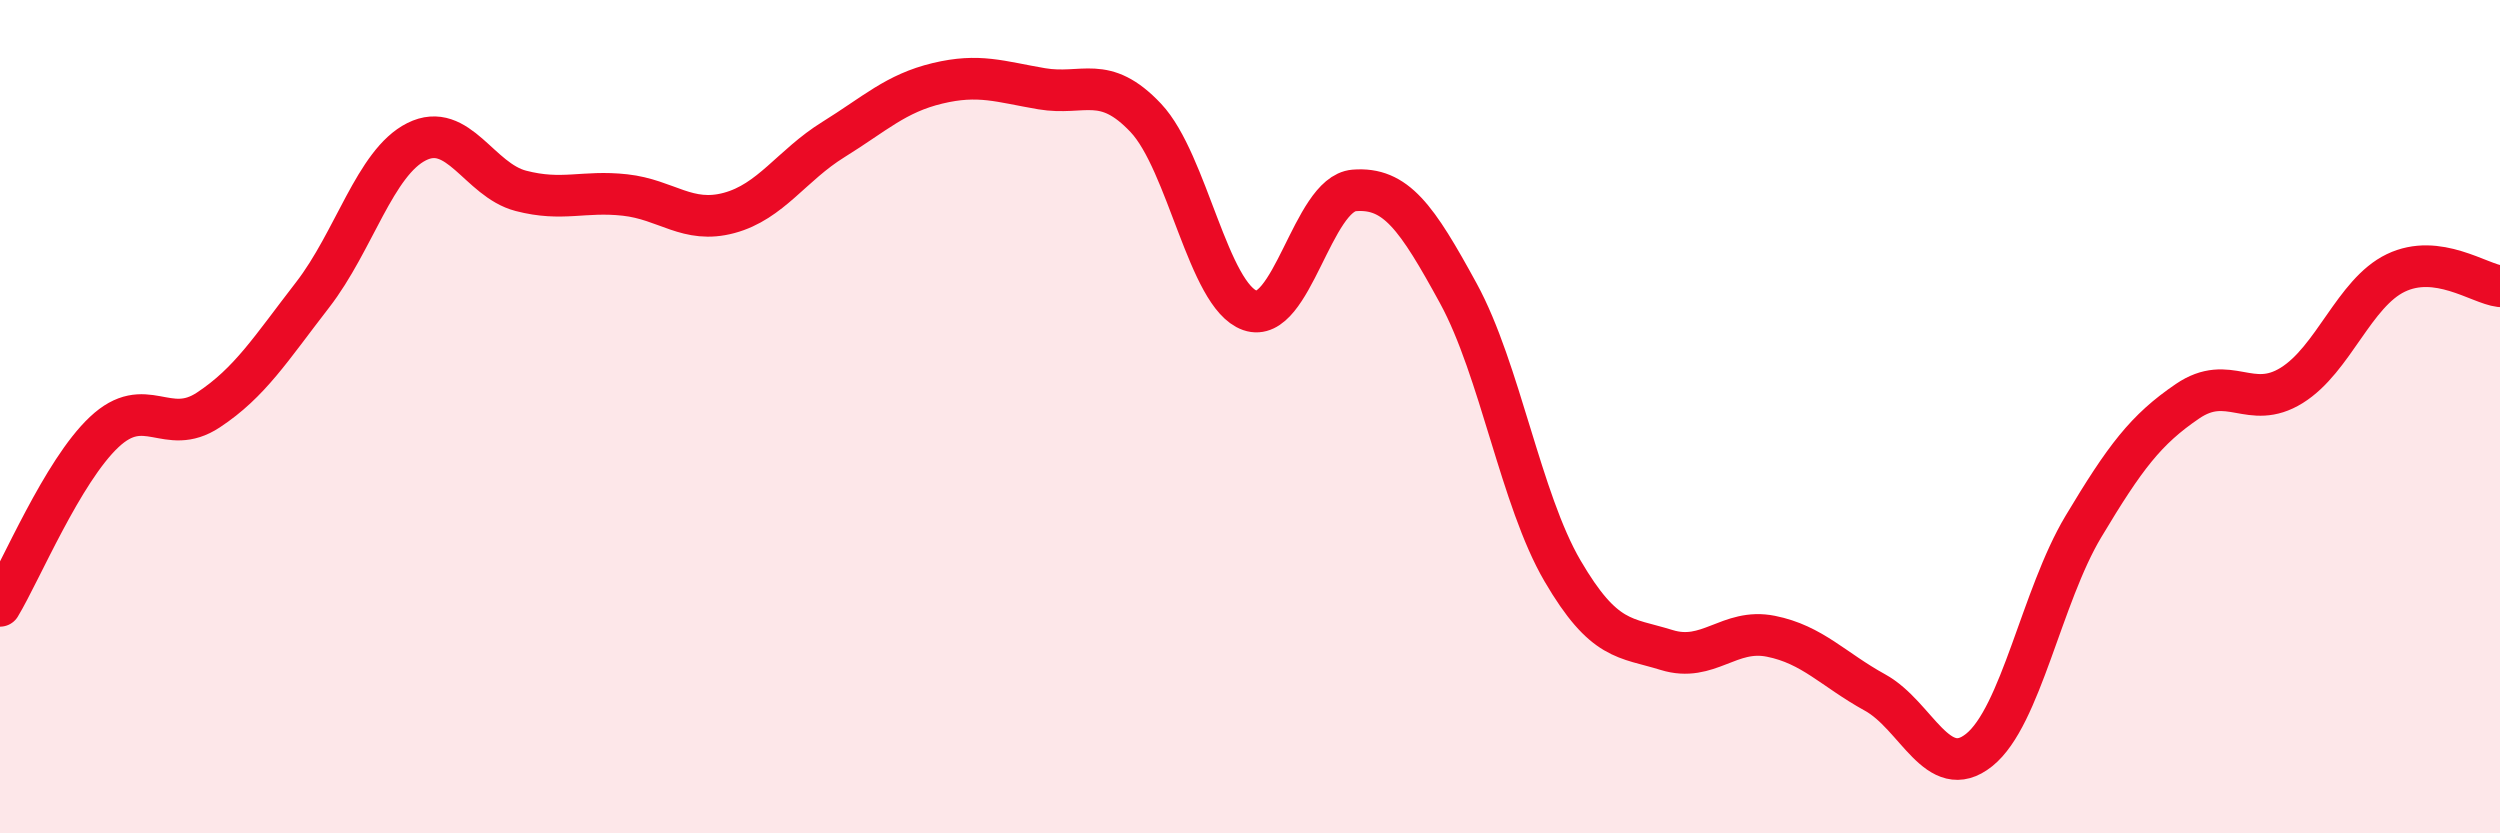 
    <svg width="60" height="20" viewBox="0 0 60 20" xmlns="http://www.w3.org/2000/svg">
      <path
        d="M 0,14.54 C 0.5,13.71 1.5,11.31 2.5,10.37 C 3.5,9.43 4,10.5 5,9.84 C 6,9.18 6.5,8.37 7.5,7.08 C 8.5,5.79 9,3.9 10,3.4 C 11,2.9 11.5,4.32 12.5,4.58 C 13.5,4.84 14,4.57 15,4.68 C 16,4.79 16.5,5.38 17.5,5.11 C 18.5,4.84 19,3.97 20,3.35 C 21,2.73 21.5,2.24 22.5,2 C 23.5,1.76 24,1.96 25,2.13 C 26,2.3 26.5,1.77 27.5,2.83 C 28.5,3.89 29,7.1 30,7.45 C 31,7.8 31.5,4.65 32.5,4.57 C 33.5,4.49 34,5.21 35,7.04 C 36,8.87 36.5,11.99 37.5,13.7 C 38.5,15.41 39,15.29 40,15.6 C 41,15.91 41.5,15.07 42.5,15.27 C 43.5,15.47 44,16.07 45,16.62 C 46,17.17 46.5,18.8 47.5,18 C 48.5,17.2 49,14.31 50,12.64 C 51,10.97 51.5,10.31 52.5,9.63 C 53.5,8.95 54,9.87 55,9.25 C 56,8.63 56.5,7.03 57.5,6.55 C 58.5,6.07 59.5,6.81 60,6.87L60 20L0 20Z"
        fill="#EB0A25"
        opacity="0.1"
        stroke-linecap="round"
        stroke-linejoin="round"
      />
      <path
        d="M 0,14.54 C 0.5,13.71 1.5,11.31 2.5,10.37 C 3.5,9.43 4,10.5 5,9.84 C 6,9.18 6.5,8.37 7.5,7.08 C 8.5,5.79 9,3.9 10,3.4 C 11,2.9 11.5,4.32 12.5,4.58 C 13.5,4.84 14,4.57 15,4.68 C 16,4.79 16.5,5.38 17.5,5.11 C 18.5,4.84 19,3.97 20,3.35 C 21,2.73 21.5,2.24 22.5,2 C 23.5,1.76 24,1.96 25,2.13 C 26,2.3 26.5,1.77 27.5,2.83 C 28.5,3.89 29,7.1 30,7.45 C 31,7.8 31.5,4.65 32.5,4.57 C 33.5,4.49 34,5.21 35,7.04 C 36,8.87 36.5,11.99 37.5,13.7 C 38.5,15.41 39,15.29 40,15.6 C 41,15.91 41.5,15.07 42.5,15.27 C 43.5,15.47 44,16.07 45,16.62 C 46,17.17 46.5,18.8 47.5,18 C 48.5,17.2 49,14.31 50,12.64 C 51,10.97 51.5,10.31 52.5,9.63 C 53.5,8.95 54,9.87 55,9.25 C 56,8.63 56.5,7.03 57.5,6.55 C 58.5,6.07 59.5,6.81 60,6.87"
        stroke="#EB0A25"
        stroke-width="1"
        fill="none"
        stroke-linecap="round"
        stroke-linejoin="round"
      />
    </svg>
  